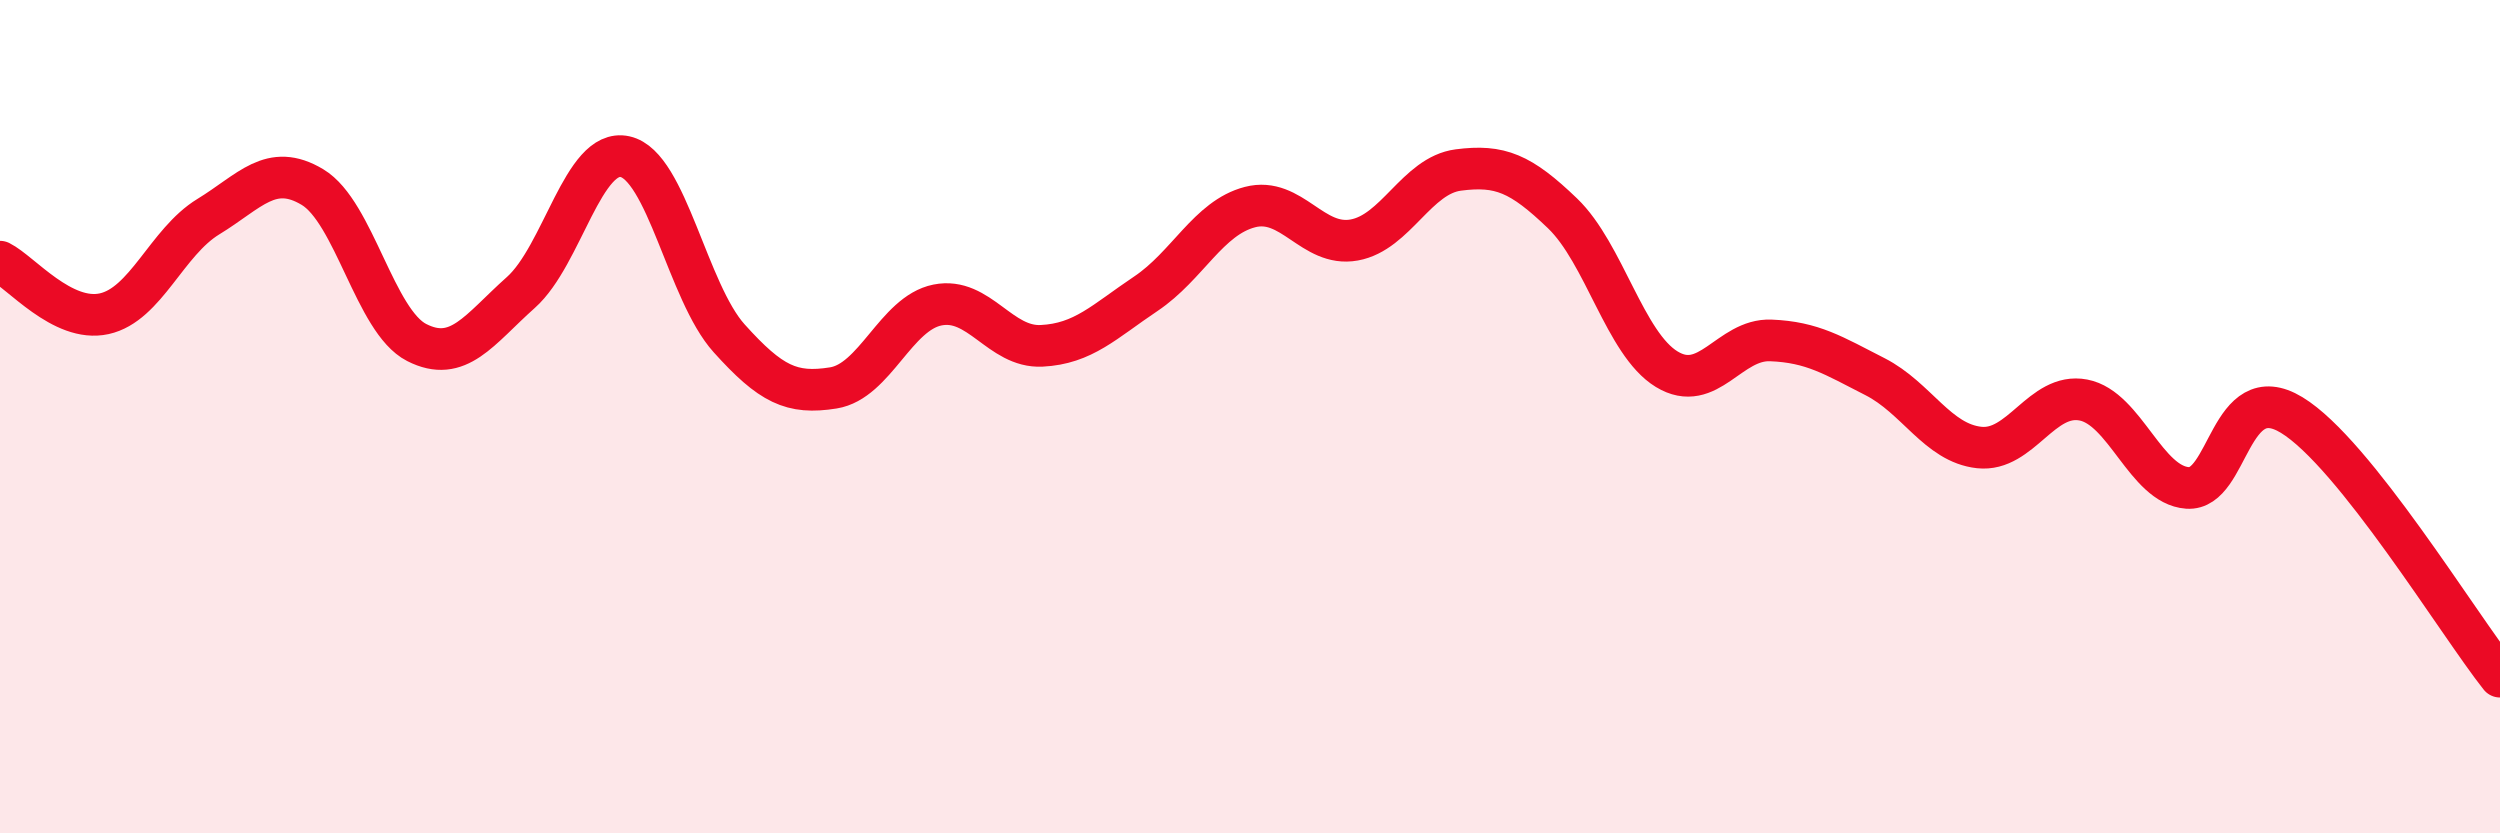 
    <svg width="60" height="20" viewBox="0 0 60 20" xmlns="http://www.w3.org/2000/svg">
      <path
        d="M 0,6.28 C 0.5,6.53 1.5,7.75 2.5,7.53 C 3.5,7.31 4,5.81 5,5.2 C 6,4.59 6.5,3.89 7.5,4.49 C 8.5,5.09 9,7.71 10,8.22 C 11,8.73 11.5,7.91 12.5,7.02 C 13.5,6.13 14,3.54 15,3.76 C 16,3.98 16.5,7.01 17.5,8.12 C 18.5,9.23 19,9.47 20,9.31 C 21,9.15 21.5,7.52 22.5,7.32 C 23.5,7.12 24,8.35 25,8.3 C 26,8.25 26.5,7.72 27.5,7.05 C 28.5,6.38 29,5.23 30,4.97 C 31,4.71 31.5,5.94 32.5,5.76 C 33.5,5.58 34,4.21 35,4.08 C 36,3.95 36.5,4.16 37.5,5.12 C 38.5,6.08 39,8.25 40,8.86 C 41,9.47 41.5,8.13 42.5,8.17 C 43.5,8.21 44,8.53 45,9.04 C 46,9.55 46.5,10.63 47.5,10.74 C 48.5,10.85 49,9.41 50,9.6 C 51,9.79 51.5,11.64 52.5,11.71 C 53.5,11.78 53.5,9.05 55,9.96 C 56.5,10.87 59,14.98 60,16.24L60 20L0 20Z"
        fill="#EB0A25"
        opacity="0.1"
        stroke-linecap="round"
        stroke-linejoin="round"
      />
      <path
        d="M 0,6.28 C 0.5,6.53 1.5,7.75 2.5,7.53 C 3.5,7.31 4,5.81 5,5.2 C 6,4.59 6.5,3.89 7.5,4.49 C 8.5,5.09 9,7.71 10,8.22 C 11,8.73 11.5,7.91 12.5,7.02 C 13.5,6.13 14,3.54 15,3.76 C 16,3.98 16.5,7.01 17.5,8.12 C 18.5,9.23 19,9.47 20,9.31 C 21,9.15 21.5,7.52 22.5,7.32 C 23.5,7.12 24,8.35 25,8.3 C 26,8.25 26.5,7.72 27.5,7.05 C 28.5,6.38 29,5.23 30,4.97 C 31,4.71 31.5,5.94 32.5,5.76 C 33.5,5.58 34,4.21 35,4.08 C 36,3.95 36.5,4.16 37.5,5.12 C 38.5,6.08 39,8.25 40,8.86 C 41,9.47 41.5,8.13 42.5,8.17 C 43.5,8.21 44,8.53 45,9.04 C 46,9.55 46.5,10.63 47.5,10.74 C 48.5,10.85 49,9.41 50,9.6 C 51,9.79 51.5,11.64 52.5,11.71 C 53.5,11.78 53.5,9.05 55,9.96 C 56.5,10.87 59,14.98 60,16.24"
        stroke="#EB0A25"
        stroke-width="1"
        fill="none"
        stroke-linecap="round"
        stroke-linejoin="round"
      />
    </svg>
  